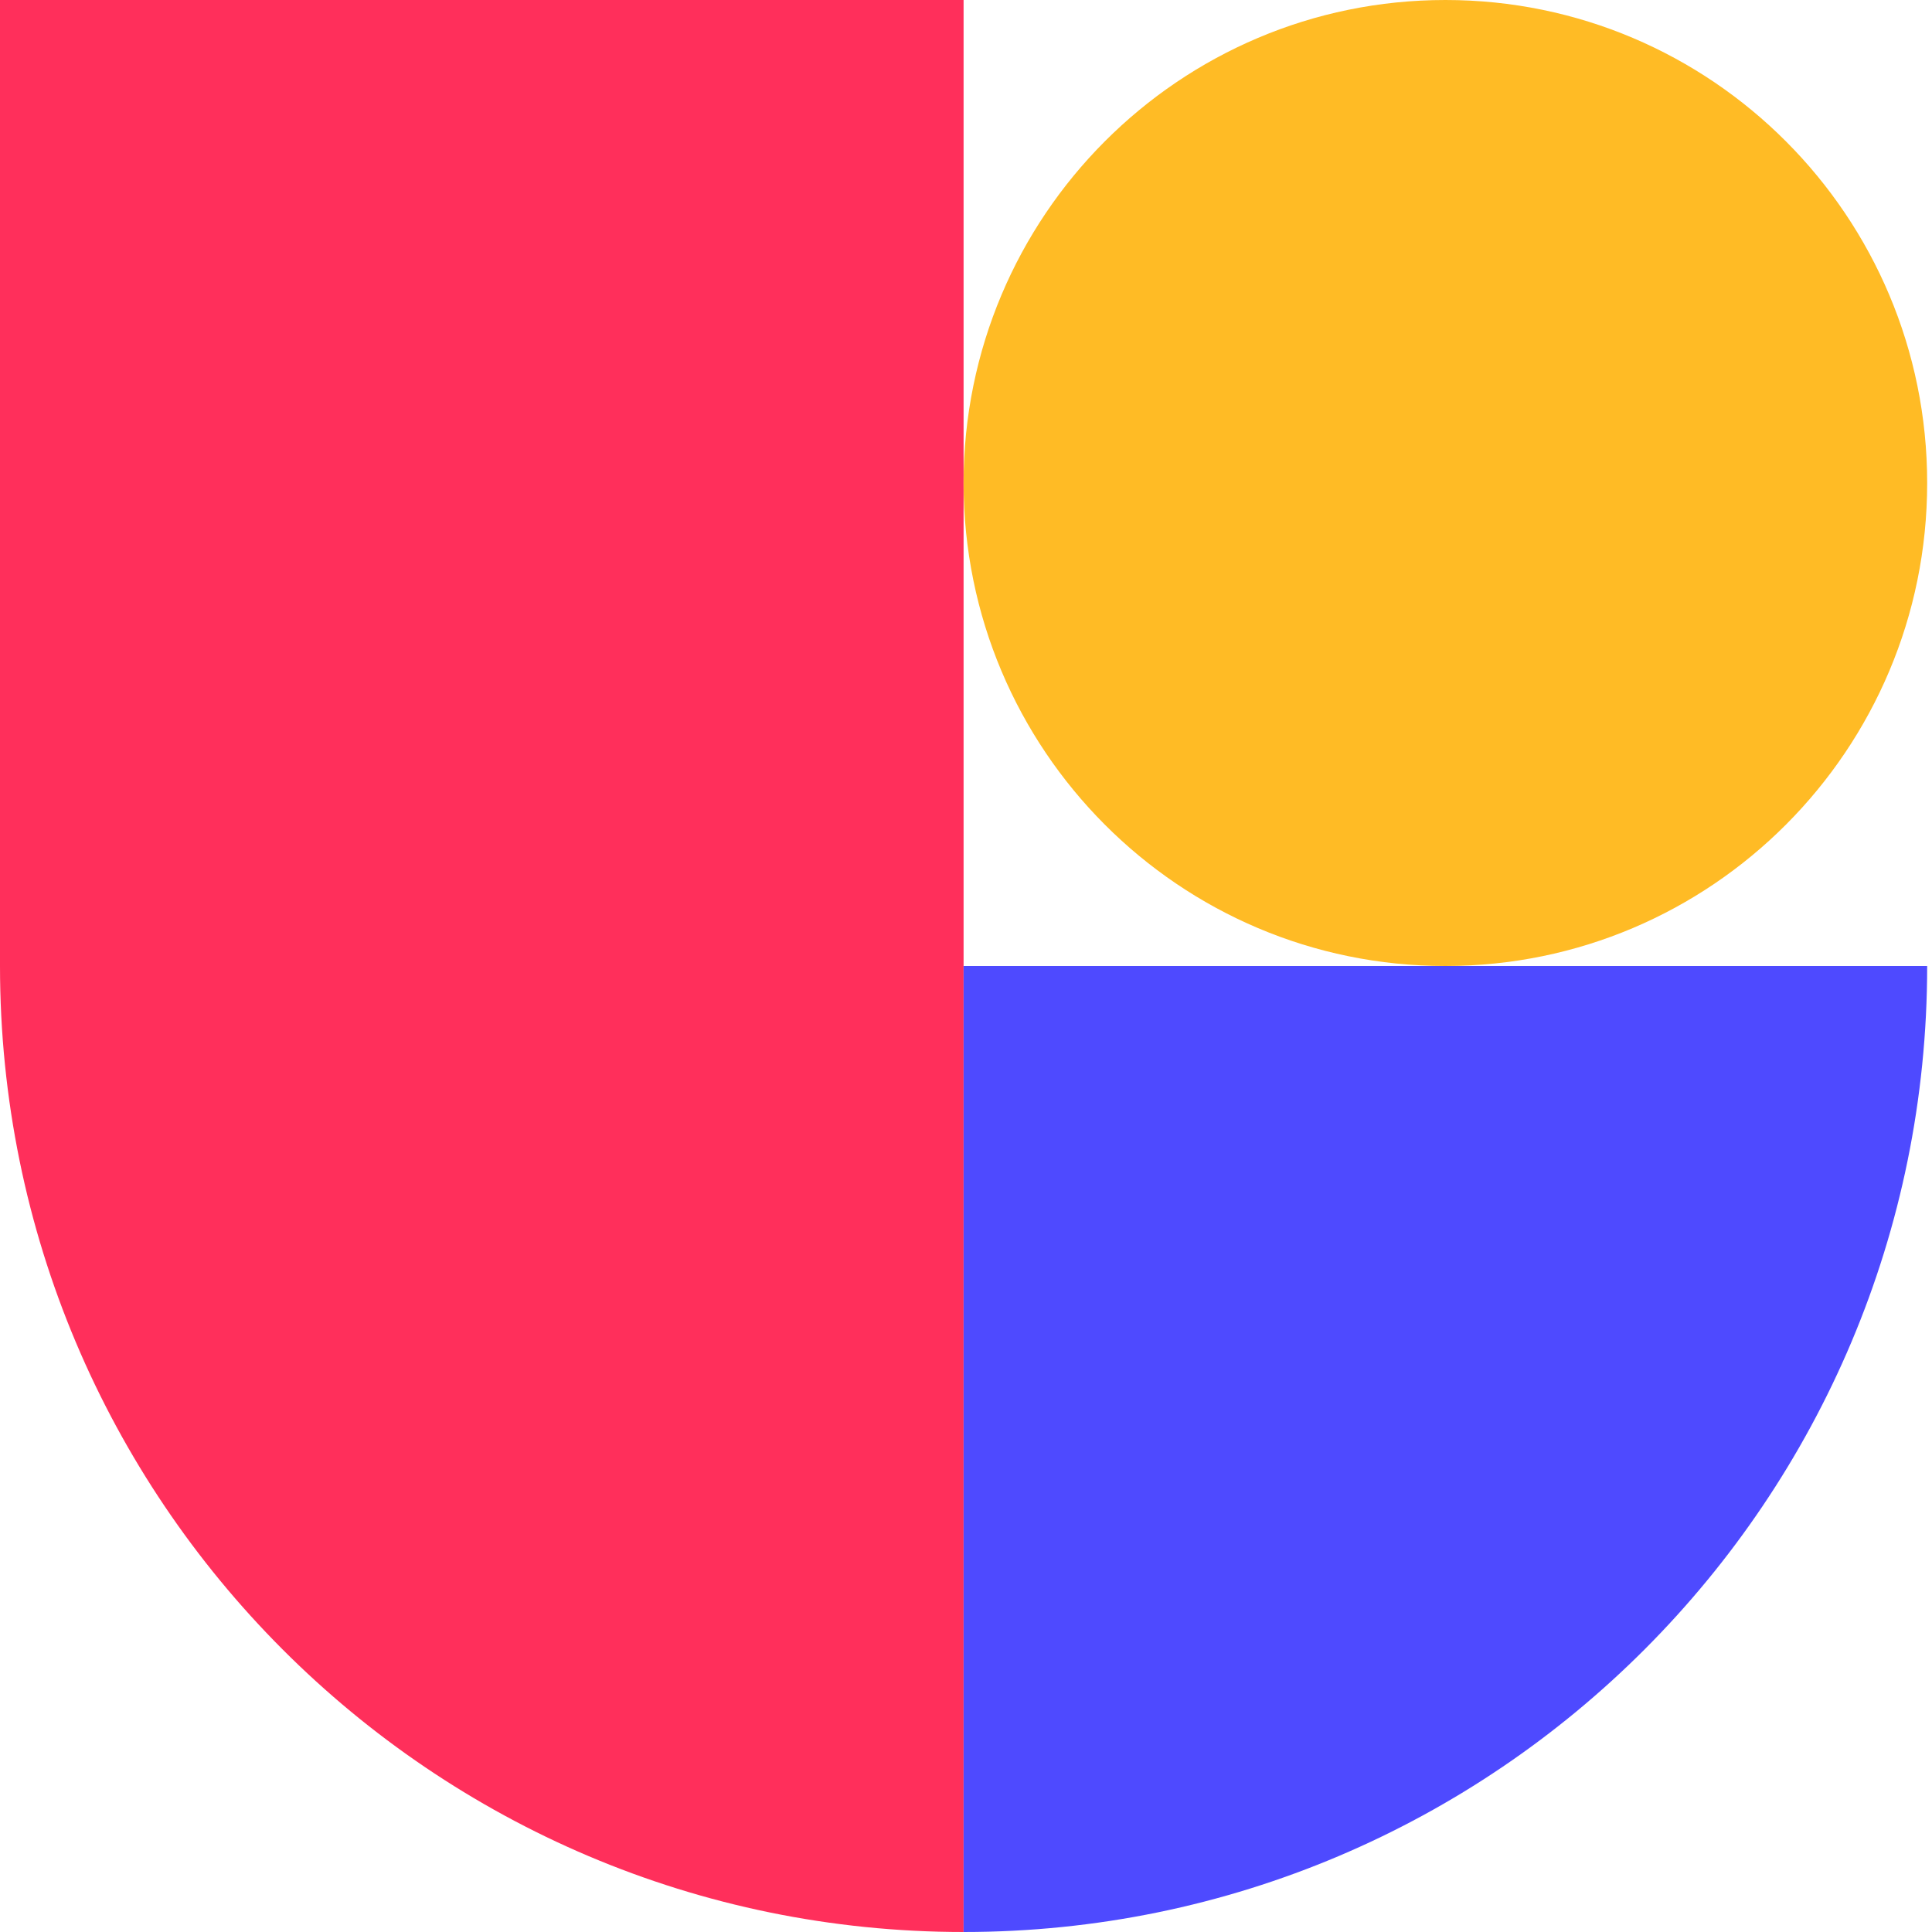 <svg width="32" height="32" fill="none" xmlns="http://www.w3.org/2000/svg"><path d="M0 0h15.96v32C7.146 32 0 24.837 0 16V0z" fill="#FF2F5B"/><path d="M31.92 16H15.96v16c8.814 0 15.96-7.163 15.96-16z" fill="#4E4AFF"/><path d="M23.94 16c4.407 0 7.98-3.582 7.98-8s-3.573-8-7.98-8-7.98 3.582-7.98 8 3.573 8 7.98 8z" fill="#FFBB25"/></svg>